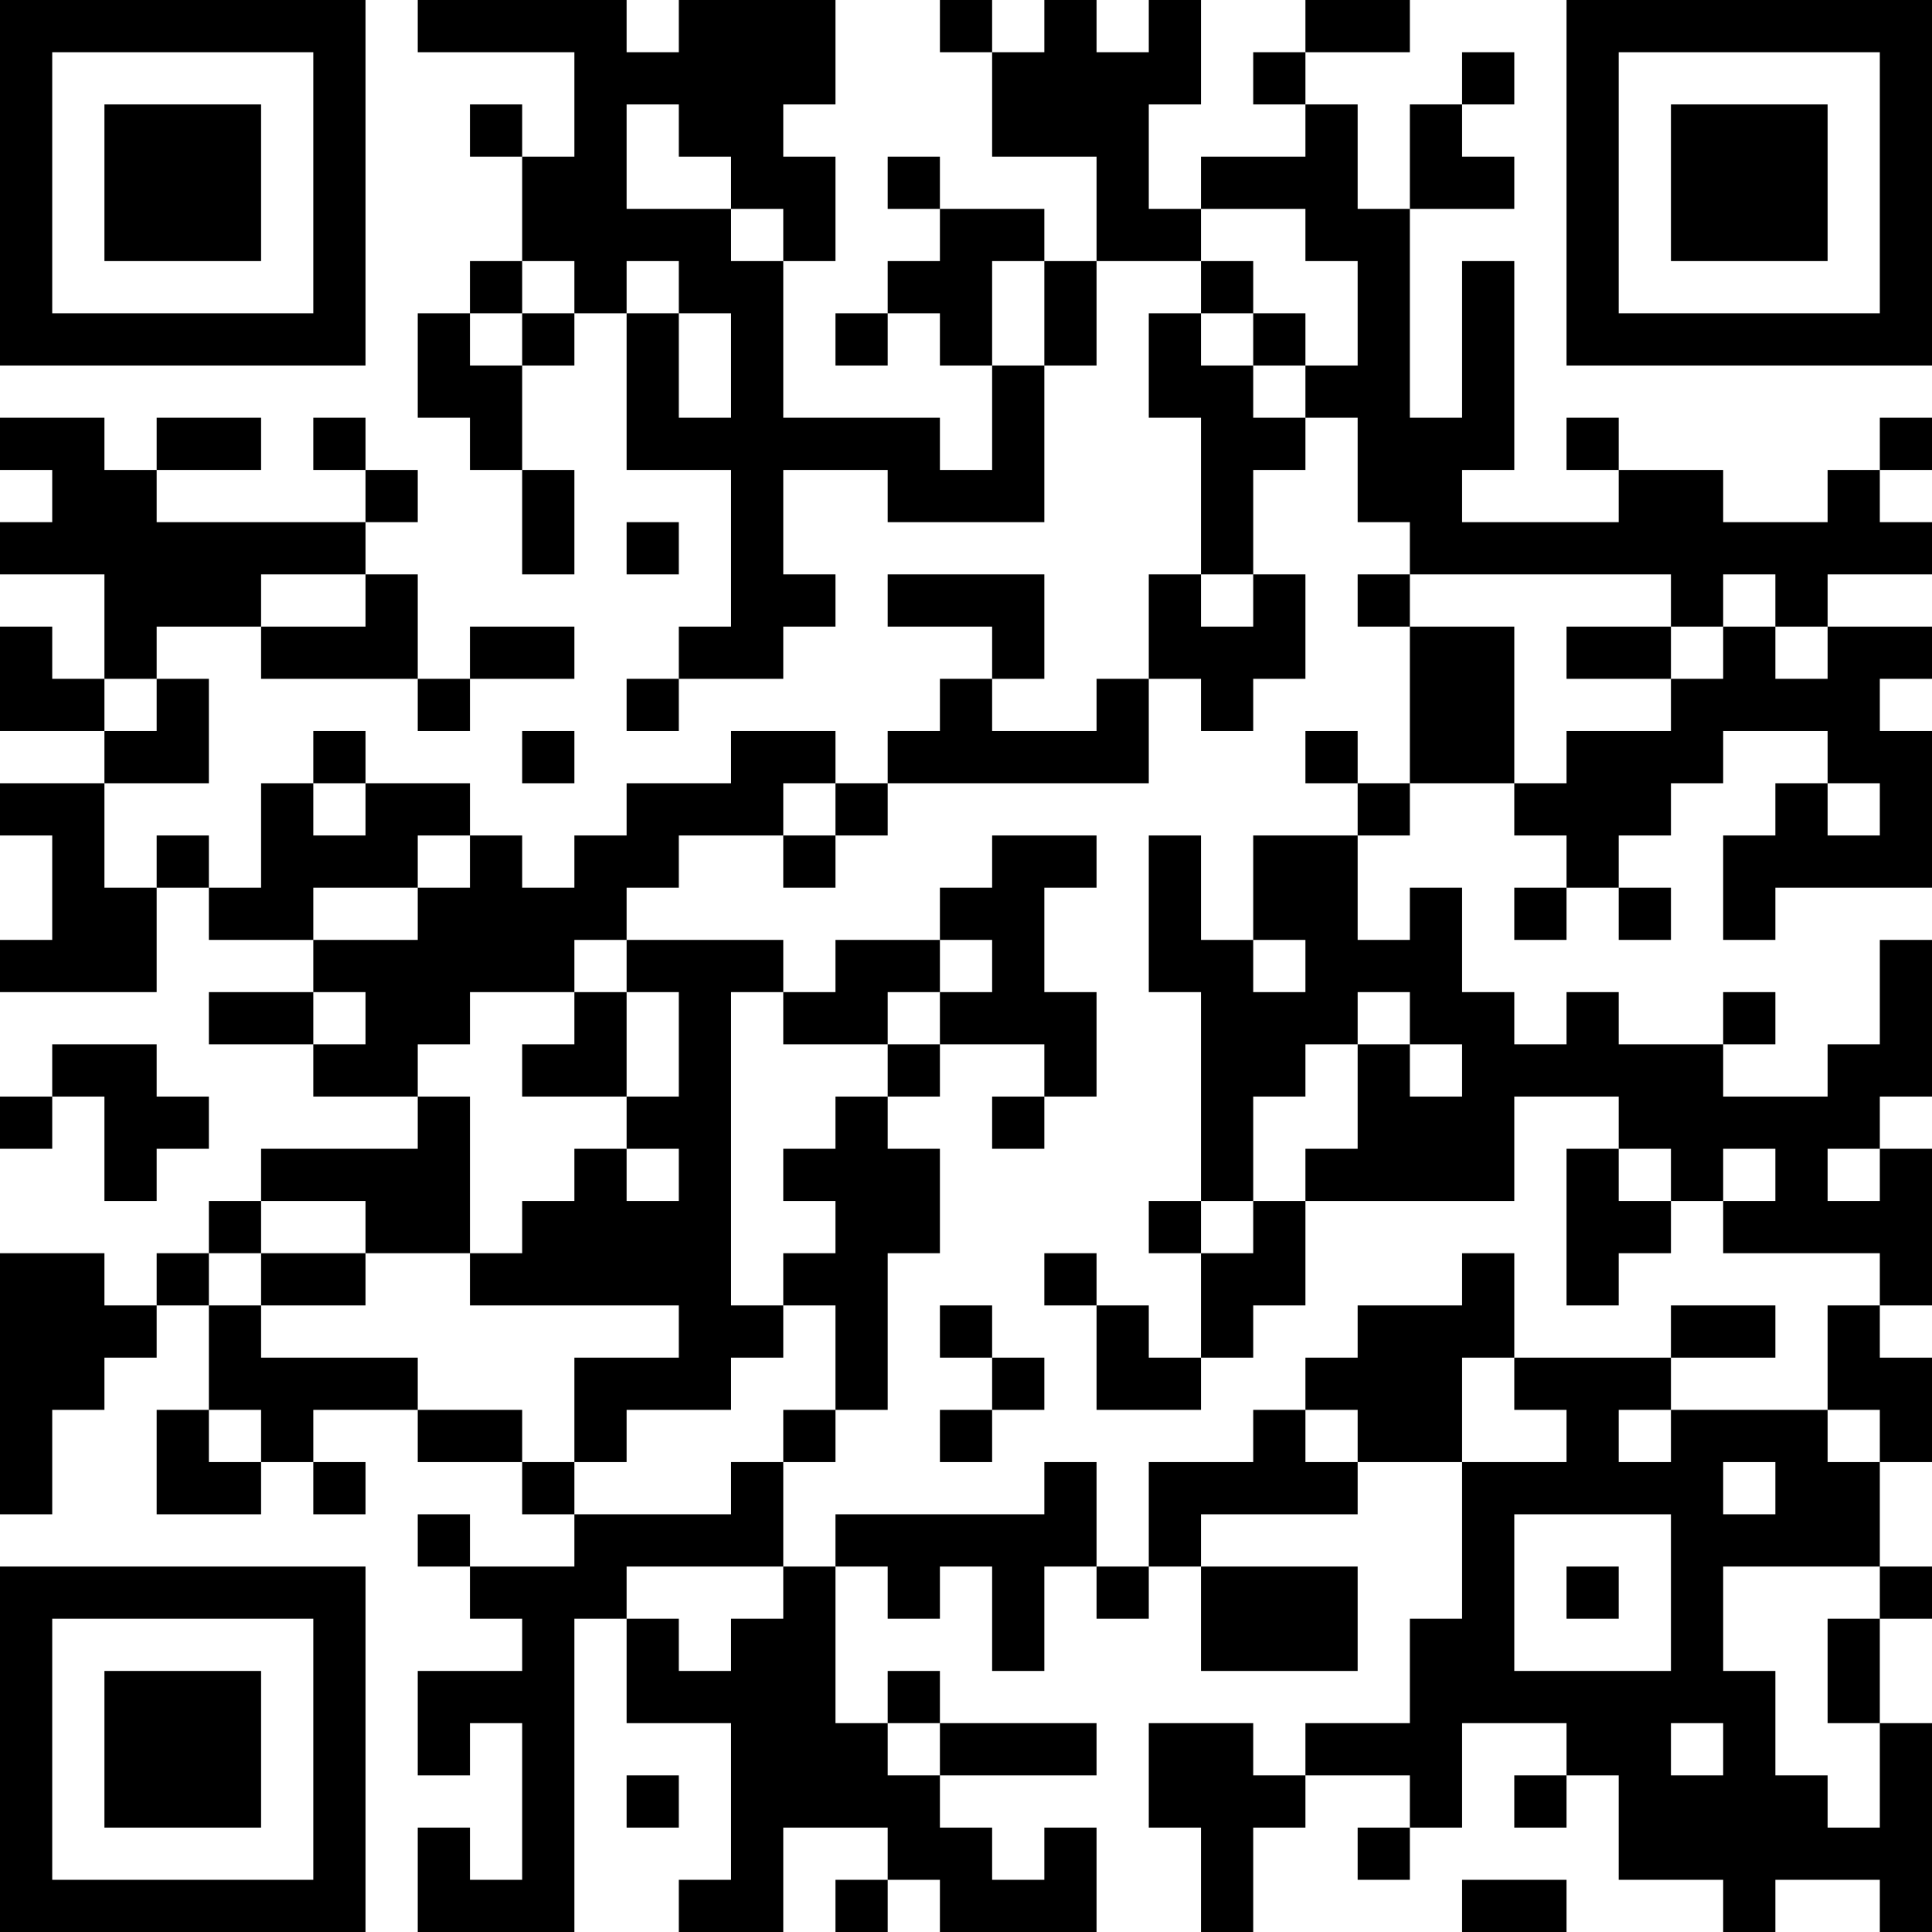 <?xml version="1.0" encoding="UTF-8"?>
<svg xmlns="http://www.w3.org/2000/svg" version="1.1" width="400" height="400" viewBox="0 0 400 400"><rect x="0" y="0" width="400" height="400" fill="#ffffff"/><g transform="scale(10.811)"><g transform="translate(0,0)"><path fill-rule="evenodd" d="M8 0L8 1L11 1L11 3L10 3L10 2L9 2L9 3L10 3L10 5L9 5L9 6L8 6L8 8L9 8L9 9L10 9L10 11L11 11L11 9L10 9L10 7L11 7L11 6L12 6L12 9L14 9L14 12L13 12L13 13L12 13L12 14L13 14L13 13L15 13L15 12L16 12L16 11L15 11L15 9L17 9L17 10L20 10L20 7L21 7L21 5L23 5L23 6L22 6L22 8L23 8L23 11L22 11L22 13L21 13L21 14L19 14L19 13L20 13L20 11L17 11L17 12L19 12L19 13L18 13L18 14L17 14L17 15L16 15L16 14L14 14L14 15L12 15L12 16L11 16L11 17L10 17L10 16L9 16L9 15L7 15L7 14L6 14L6 15L5 15L5 17L4 17L4 16L3 16L3 17L2 17L2 15L4 15L4 13L3 13L3 12L5 12L5 13L8 13L8 14L9 14L9 13L11 13L11 12L9 12L9 13L8 13L8 11L7 11L7 10L8 10L8 9L7 9L7 8L6 8L6 9L7 9L7 10L3 10L3 9L5 9L5 8L3 8L3 9L2 9L2 8L0 8L0 9L1 9L1 10L0 10L0 11L2 11L2 13L1 13L1 12L0 12L0 14L2 14L2 15L0 15L0 16L1 16L1 18L0 18L0 19L3 19L3 17L4 17L4 18L6 18L6 19L4 19L4 20L6 20L6 21L8 21L8 22L5 22L5 23L4 23L4 24L3 24L3 25L2 25L2 24L0 24L0 29L1 29L1 27L2 27L2 26L3 26L3 25L4 25L4 27L3 27L3 29L5 29L5 28L6 28L6 29L7 29L7 28L6 28L6 27L8 27L8 28L10 28L10 29L11 29L11 30L9 30L9 29L8 29L8 30L9 30L9 31L10 31L10 32L8 32L8 34L9 34L9 33L10 33L10 36L9 36L9 35L8 35L8 37L11 37L11 31L12 31L12 33L14 33L14 36L13 36L13 37L15 37L15 35L17 35L17 36L16 36L16 37L17 37L17 36L18 36L18 37L21 37L21 35L20 35L20 36L19 36L19 35L18 35L18 34L21 34L21 33L18 33L18 32L17 32L17 33L16 33L16 30L17 30L17 31L18 31L18 30L19 30L19 32L20 32L20 30L21 30L21 31L22 31L22 30L23 30L23 32L26 32L26 30L23 30L23 29L26 29L26 28L28 28L28 31L27 31L27 33L25 33L25 34L24 34L24 33L22 33L22 35L23 35L23 37L24 37L24 35L25 35L25 34L27 34L27 35L26 35L26 36L27 36L27 35L28 35L28 33L30 33L30 34L29 34L29 35L30 35L30 34L31 34L31 36L33 36L33 37L34 37L34 36L36 36L36 37L37 37L37 33L36 33L36 31L37 31L37 30L36 30L36 28L37 28L37 26L36 26L36 25L37 25L37 22L36 22L36 21L37 21L37 18L36 18L36 20L35 20L35 21L33 21L33 20L34 20L34 19L33 19L33 20L31 20L31 19L30 19L30 20L29 20L29 19L28 19L28 17L27 17L27 18L26 18L26 16L27 16L27 15L29 15L29 16L30 16L30 17L29 17L29 18L30 18L30 17L31 17L31 18L32 18L32 17L31 17L31 16L32 16L32 15L33 15L33 14L35 14L35 15L34 15L34 16L33 16L33 18L34 18L34 17L37 17L37 14L36 14L36 13L37 13L37 12L35 12L35 11L37 11L37 10L36 10L36 9L37 9L37 8L36 8L36 9L35 9L35 10L33 10L33 9L31 9L31 8L30 8L30 9L31 9L31 10L28 10L28 9L29 9L29 5L28 5L28 8L27 8L27 4L29 4L29 3L28 3L28 2L29 2L29 1L28 1L28 2L27 2L27 4L26 4L26 2L25 2L25 1L27 1L27 0L25 0L25 1L24 1L24 2L25 2L25 3L23 3L23 4L22 4L22 2L23 2L23 0L22 0L22 1L21 1L21 0L20 0L20 1L19 1L19 0L18 0L18 1L19 1L19 3L21 3L21 5L20 5L20 4L18 4L18 3L17 3L17 4L18 4L18 5L17 5L17 6L16 6L16 7L17 7L17 6L18 6L18 7L19 7L19 9L18 9L18 8L15 8L15 5L16 5L16 3L15 3L15 2L16 2L16 0L13 0L13 1L12 1L12 0ZM12 2L12 4L14 4L14 5L15 5L15 4L14 4L14 3L13 3L13 2ZM23 4L23 5L24 5L24 6L23 6L23 7L24 7L24 8L25 8L25 9L24 9L24 11L23 11L23 12L24 12L24 11L25 11L25 13L24 13L24 14L23 14L23 13L22 13L22 15L17 15L17 16L16 16L16 15L15 15L15 16L13 16L13 17L12 17L12 18L11 18L11 19L9 19L9 20L8 20L8 21L9 21L9 24L7 24L7 23L5 23L5 24L4 24L4 25L5 25L5 26L8 26L8 27L10 27L10 28L11 28L11 29L14 29L14 28L15 28L15 30L12 30L12 31L13 31L13 32L14 32L14 31L15 31L15 30L16 30L16 29L20 29L20 28L21 28L21 30L22 30L22 28L24 28L24 27L25 27L25 28L26 28L26 27L25 27L25 26L26 26L26 25L28 25L28 24L29 24L29 26L28 26L28 28L30 28L30 27L29 27L29 26L32 26L32 27L31 27L31 28L32 28L32 27L35 27L35 28L36 28L36 27L35 27L35 25L36 25L36 24L33 24L33 23L34 23L34 22L33 22L33 23L32 23L32 22L31 22L31 21L29 21L29 23L25 23L25 22L26 22L26 20L27 20L27 21L28 21L28 20L27 20L27 19L26 19L26 20L25 20L25 21L24 21L24 23L23 23L23 19L22 19L22 16L23 16L23 18L24 18L24 19L25 19L25 18L24 18L24 16L26 16L26 15L27 15L27 12L29 12L29 15L30 15L30 14L32 14L32 13L33 13L33 12L34 12L34 13L35 13L35 12L34 12L34 11L33 11L33 12L32 12L32 11L27 11L27 10L26 10L26 8L25 8L25 7L26 7L26 5L25 5L25 4ZM10 5L10 6L9 6L9 7L10 7L10 6L11 6L11 5ZM12 5L12 6L13 6L13 8L14 8L14 6L13 6L13 5ZM19 5L19 7L20 7L20 5ZM24 6L24 7L25 7L25 6ZM12 10L12 11L13 11L13 10ZM5 11L5 12L7 12L7 11ZM26 11L26 12L27 12L27 11ZM30 12L30 13L32 13L32 12ZM2 13L2 14L3 14L3 13ZM10 14L10 15L11 15L11 14ZM25 14L25 15L26 15L26 14ZM6 15L6 16L7 16L7 15ZM35 15L35 16L36 16L36 15ZM8 16L8 17L6 17L6 18L8 18L8 17L9 17L9 16ZM15 16L15 17L16 17L16 16ZM19 16L19 17L18 17L18 18L16 18L16 19L15 19L15 18L12 18L12 19L11 19L11 20L10 20L10 21L12 21L12 22L11 22L11 23L10 23L10 24L9 24L9 25L13 25L13 26L11 26L11 28L12 28L12 27L14 27L14 26L15 26L15 25L16 25L16 27L15 27L15 28L16 28L16 27L17 27L17 24L18 24L18 22L17 22L17 21L18 21L18 20L20 20L20 21L19 21L19 22L20 22L20 21L21 21L21 19L20 19L20 17L21 17L21 16ZM18 18L18 19L17 19L17 20L15 20L15 19L14 19L14 25L15 25L15 24L16 24L16 23L15 23L15 22L16 22L16 21L17 21L17 20L18 20L18 19L19 19L19 18ZM6 19L6 20L7 20L7 19ZM12 19L12 21L13 21L13 19ZM1 20L1 21L0 21L0 22L1 22L1 21L2 21L2 23L3 23L3 22L4 22L4 21L3 21L3 20ZM12 22L12 23L13 23L13 22ZM30 22L30 25L31 25L31 24L32 24L32 23L31 23L31 22ZM35 22L35 23L36 23L36 22ZM22 23L22 24L23 24L23 26L22 26L22 25L21 25L21 24L20 24L20 25L21 25L21 27L23 27L23 26L24 26L24 25L25 25L25 23L24 23L24 24L23 24L23 23ZM5 24L5 25L7 25L7 24ZM18 25L18 26L19 26L19 27L18 27L18 28L19 28L19 27L20 27L20 26L19 26L19 25ZM32 25L32 26L34 26L34 25ZM4 27L4 28L5 28L5 27ZM33 28L33 29L34 29L34 28ZM29 29L29 32L32 32L32 29ZM30 30L30 31L31 31L31 30ZM33 30L33 32L34 32L34 34L35 34L35 35L36 35L36 33L35 33L35 31L36 31L36 30ZM17 33L17 34L18 34L18 33ZM32 33L32 34L33 34L33 33ZM12 34L12 35L13 35L13 34ZM28 36L28 37L30 37L30 36ZM0 0L0 7L7 7L7 0ZM1 1L1 6L6 6L6 1ZM2 2L2 5L5 5L5 2ZM30 0L30 7L37 7L37 0ZM31 1L31 6L36 6L36 1ZM32 2L32 5L35 5L35 2ZM0 30L0 37L7 37L7 30ZM1 31L1 36L6 36L6 31ZM2 32L2 35L5 35L5 32Z" fill="#000000"/></g></g></svg>
